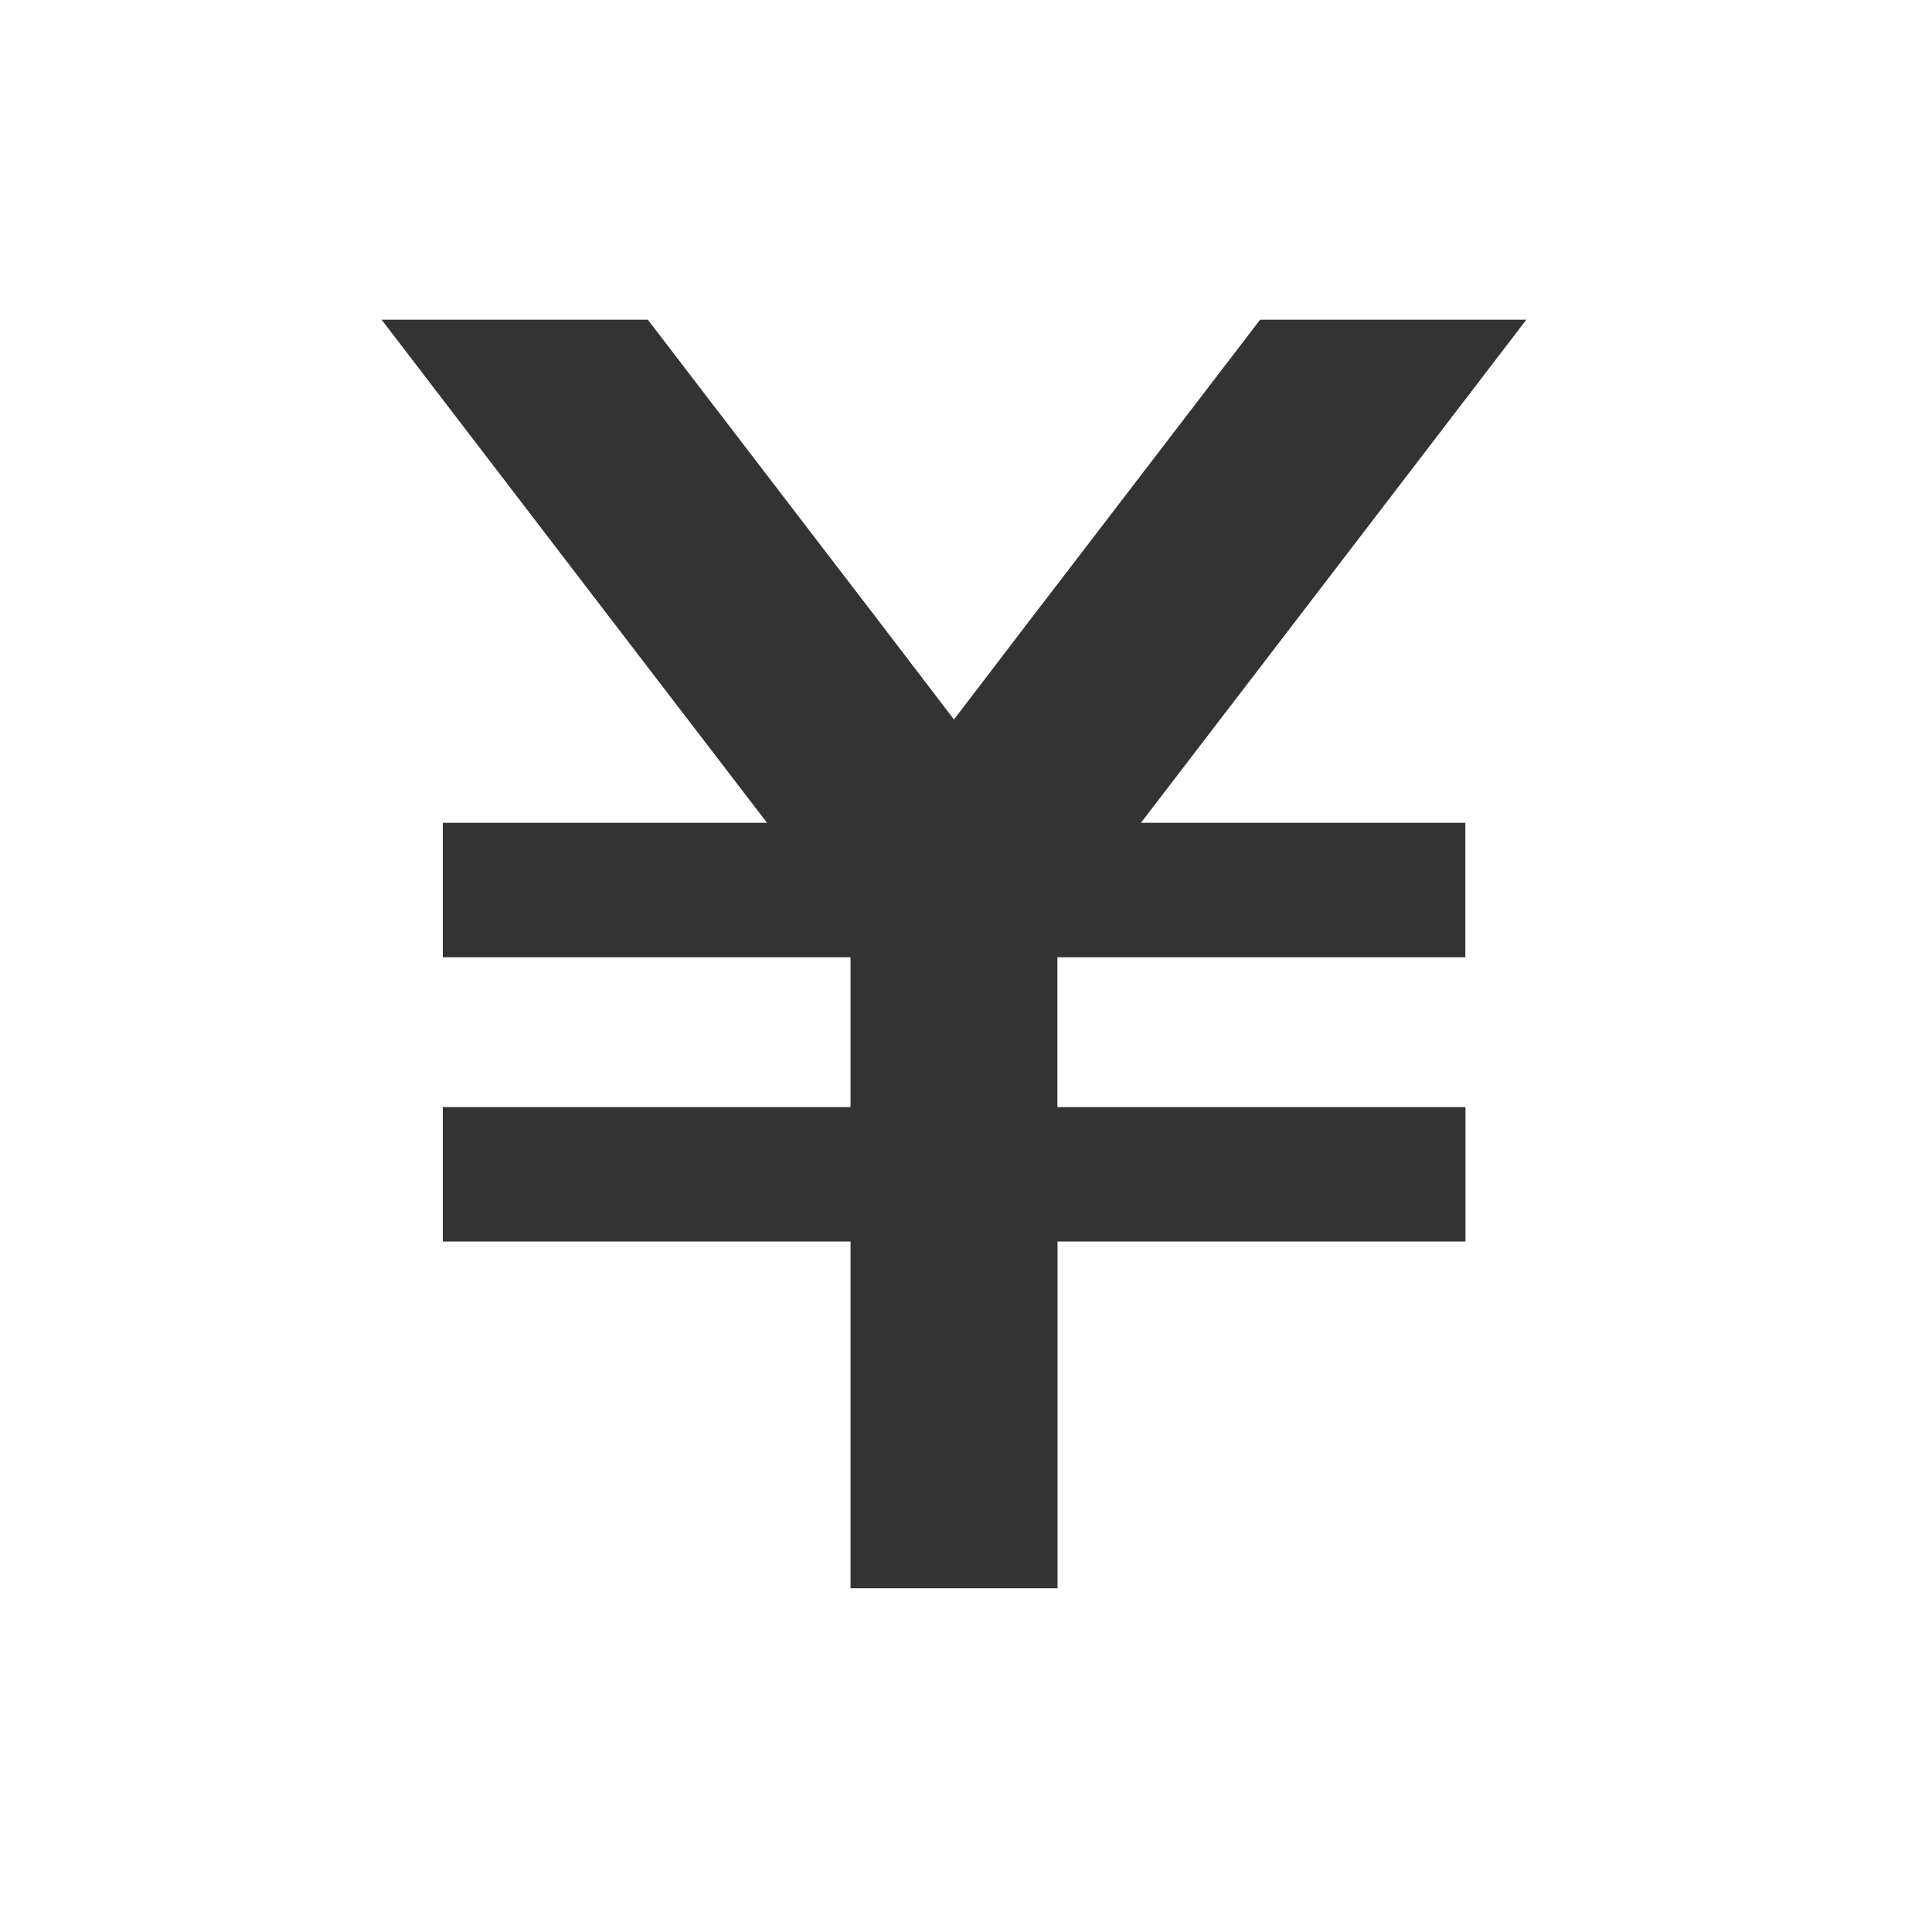 <svg xmlns="http://www.w3.org/2000/svg" xmlns:xlink="http://www.w3.org/1999/xlink" width="70" height="70" viewBox="0 0 70 70">
  <defs>
    <clipPath id="clip-path">
      <rect id="長方形_363" data-name="長方形 363" width="70" height="70" transform="translate(275)" fill="none" stroke="#707070" stroke-width="1"/>
    </clipPath>
  </defs>
  <g id="マスクグループ_20" data-name="マスクグループ 20" transform="translate(-275)" clip-path="url(#clip-path)">
    <g id="グループ_833" data-name="グループ 833" transform="translate(288.826 11.583)">
      <path id="パス_316" data-name="パス 316" d="M31.831,0,24.666,9.351l-.877,1.141-3.051,3.994-3.051-3.994-.877-1.141L9.646,0H0L8.259,10.785l5.449,7.109.255.333H2.218V23.1H16.991v5.428H2.218V33.4H16.991V45.963h7.5V33.4h14.78V28.529H24.486V23.1h14.78V18.227H27.514l.255-.333,5.449-7.109L41.477,0Z" transform="translate(0 0)" fill="#333"/>
    </g>
  </g>
</svg>
